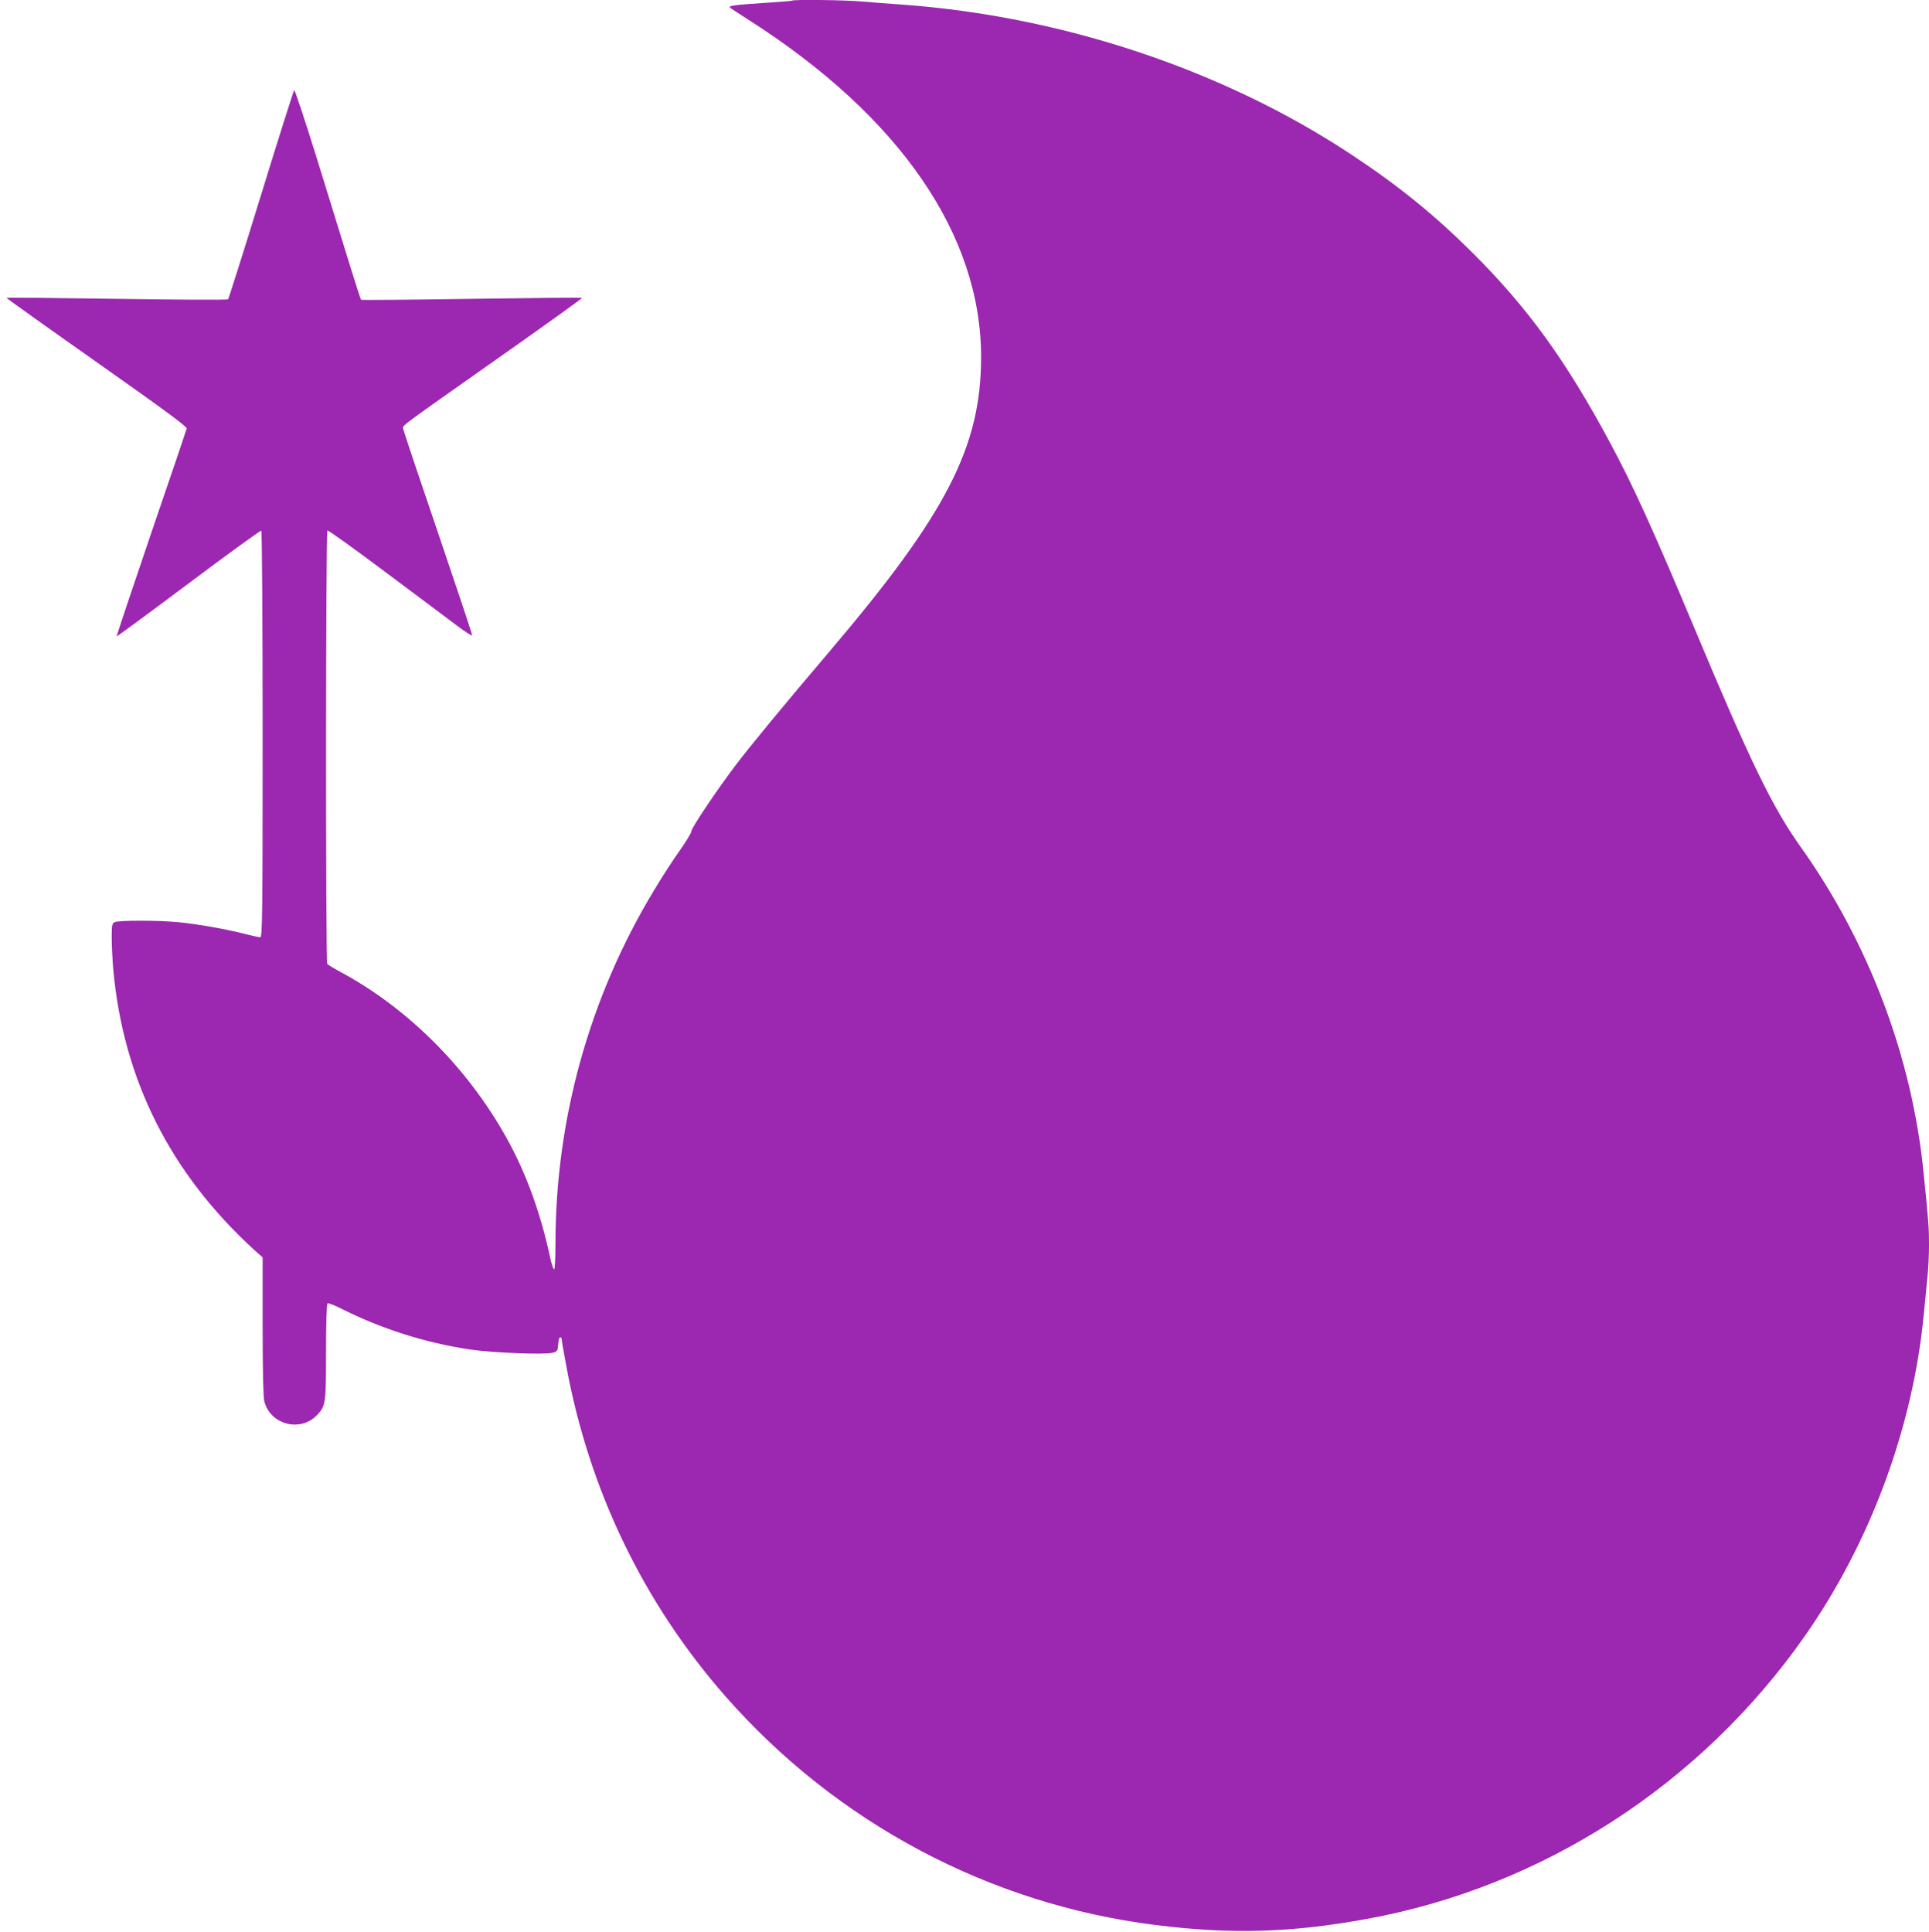 <?xml version="1.0" standalone="no"?>
<!DOCTYPE svg PUBLIC "-//W3C//DTD SVG 20010904//EN"
 "http://www.w3.org/TR/2001/REC-SVG-20010904/DTD/svg10.dtd">
<svg version="1.0" xmlns="http://www.w3.org/2000/svg"
 width="1278pt" height="1280pt" viewBox="0 0 1278 1280"
 preserveAspectRatio="xMidYMid meet">
<g transform="translate(0,1280) scale(0.1,-0.1)"
fill="#9c27b0" stroke="none">
<path d="M5249 12796 c-2 -2 -83 -9 -179 -15 -202 -13 -246 -19 -234 -31 5 -5
63 -43 129 -85 997 -638 1536 -1422 1535 -2233 -1 -592 -228 -1034 -999 -1942
-318 -374 -531 -633 -632 -766 -130 -173 -289 -411 -289 -433 0 -10 -35 -67
-77 -127 -43 -60 -119 -177 -169 -261 -428 -707 -654 -1518 -654 -2345 0 -97
-4 -168 -9 -168 -5 0 -17 35 -26 77 -60 280 -150 534 -267 753 -256 479 -658
889 -1116 1137 -48 26 -90 51 -94 57 -11 16 -10 2864 1 2871 6 3 180 -122 388
-278 208 -155 421 -315 473 -354 52 -39 96 -67 98 -63 2 5 -101 312 -227 683
-127 372 -231 682 -231 691 0 20 0 19 633 465 307 216 556 395 554 398 -3 2
-332 -1 -732 -7 -400 -6 -730 -9 -733 -6 -3 3 -37 110 -77 238 -40 128 -136
441 -215 696 -79 254 -147 459 -151 455 -4 -4 -103 -316 -219 -693 -116 -377
-215 -689 -219 -693 -5 -5 -336 -3 -736 3 -400 6 -730 9 -732 7 -2 -2 267
-194 598 -427 441 -311 599 -427 596 -439 -2 -9 -108 -322 -236 -695 -127
-373 -230 -681 -228 -682 2 -2 217 156 477 351 260 195 477 352 481 349 5 -3
9 -604 9 -1350 0 -1214 -2 -1344 -16 -1344 -8 0 -59 11 -112 25 -126 31 -300
62 -431 75 -134 13 -397 13 -422 0 -17 -9 -19 -22 -19 -103 0 -51 5 -144 10
-207 66 -734 379 -1355 937 -1864 l53 -47 0 -455 c0 -295 4 -470 11 -498 39
-156 241 -208 351 -90 56 60 58 76 58 418 0 190 4 317 10 321 5 3 49 -14 98
-39 264 -132 548 -222 844 -267 150 -22 494 -36 548 -22 33 9 35 12 38 56 2
26 7 47 13 47 5 0 9 -4 9 -9 0 -4 13 -82 30 -172 150 -826 511 -1577 1057
-2199 736 -838 1750 -1377 2848 -1514 500 -63 897 -52 1400 40 1164 212 2212
889 2902 1874 434 619 716 1382 788 2128 8 86 20 201 25 255 6 54 10 148 10
210 0 109 -3 154 -36 477 -76 767 -364 1528 -818 2164 -183 258 -331 561 -701
1446 -277 661 -408 948 -562 1234 -290 539 -541 885 -902 1246 -256 255 -492
447 -808 656 -850 562 -1917 918 -2983 994 -85 6 -202 15 -260 20 -103 10
-453 14 -461 6z"/>
</g>
</svg>
